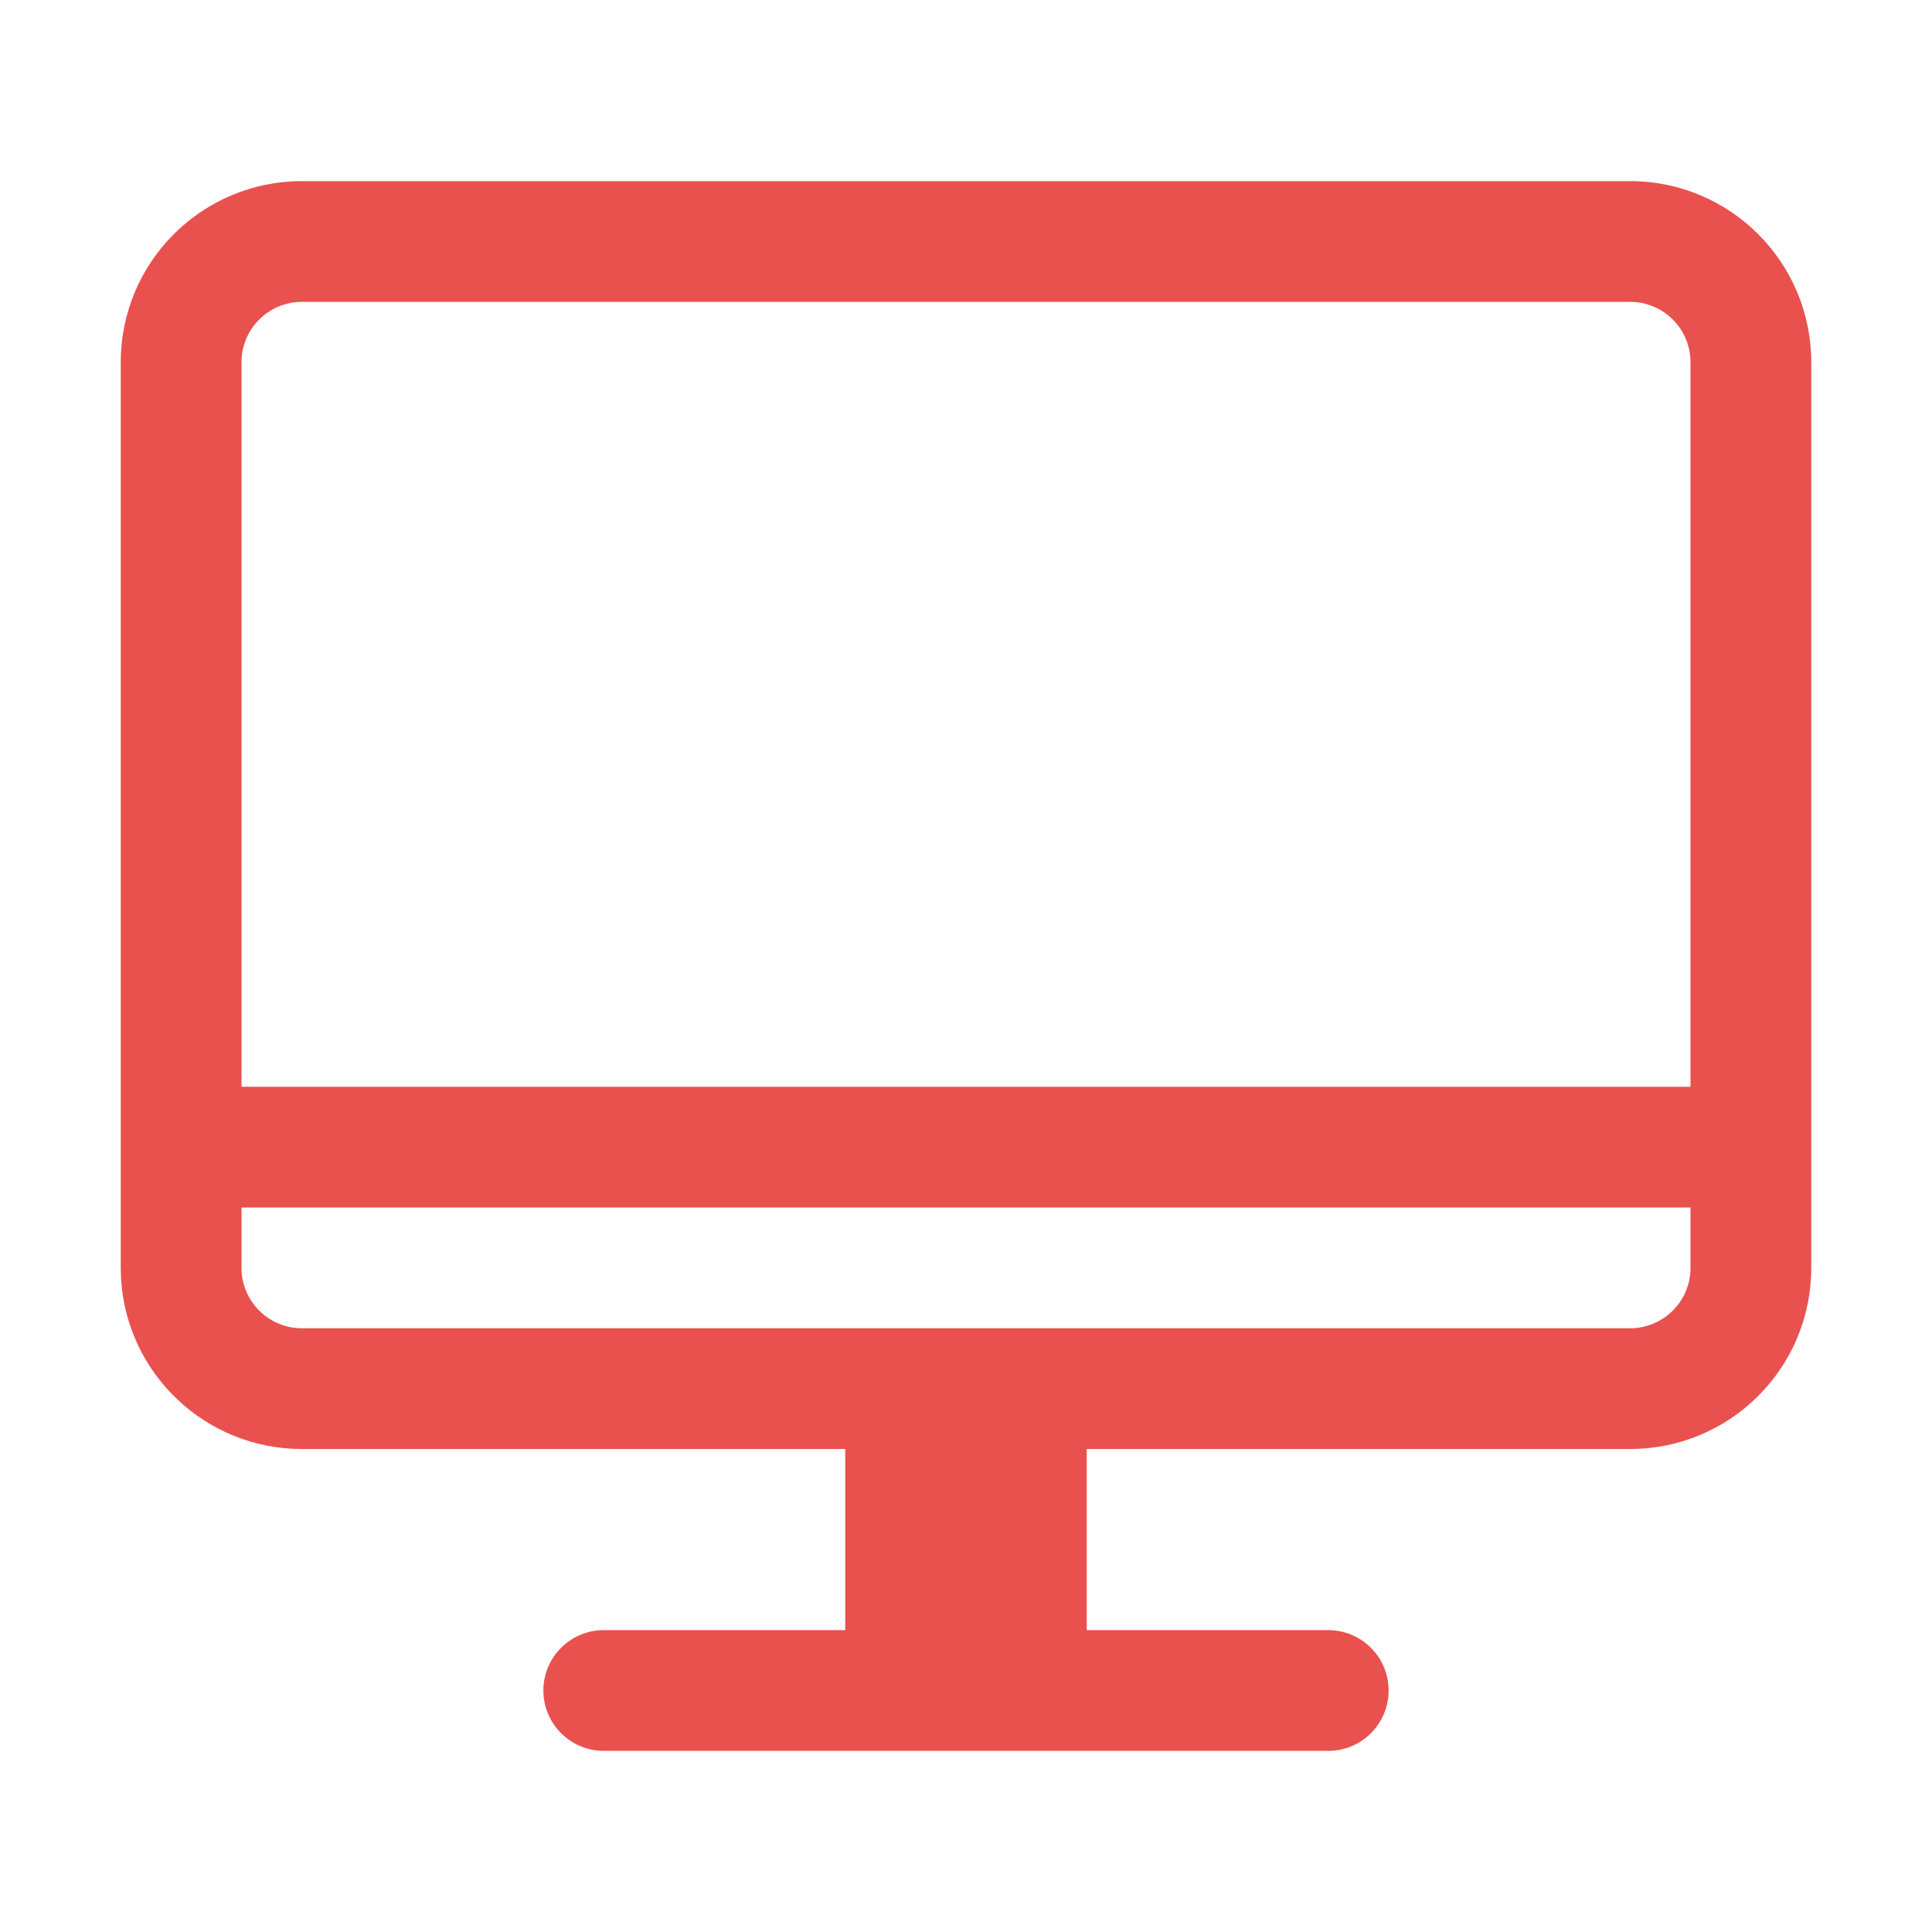 <svg xmlns="http://www.w3.org/2000/svg" width="32" height="32" viewBox="0 0 32 32">
    <g fill="none" fill-rule="evenodd">
        <g fill="#e9514f" fill-rule="nonzero">
            <g>
                <path d="M27 3c1.657 0 3 1.343 3 3v15c0 1.657-1.343 3-3 3h-9v3h4c.552 0 1 .448 1 1s-.448 1-1 1H10c-.552 0-1-.448-1-1s.448-1 1-1h4v-3H5c-1.598 0-2.904-1.249-2.995-2.824L2 21V6c0-1.657 1.343-3 3-3zM4 20v1c0 .552.448 1 1 1h22c.552 0 1-.448 1-1v-1H4zm0-2h24V6c0-.552-.448-1-1-1H5c-.552 0-1 .448-1 1v12z" transform="translate(-284 -684) translate(284 684)"/>
            </g>
        </g>
    </g>
</svg>
